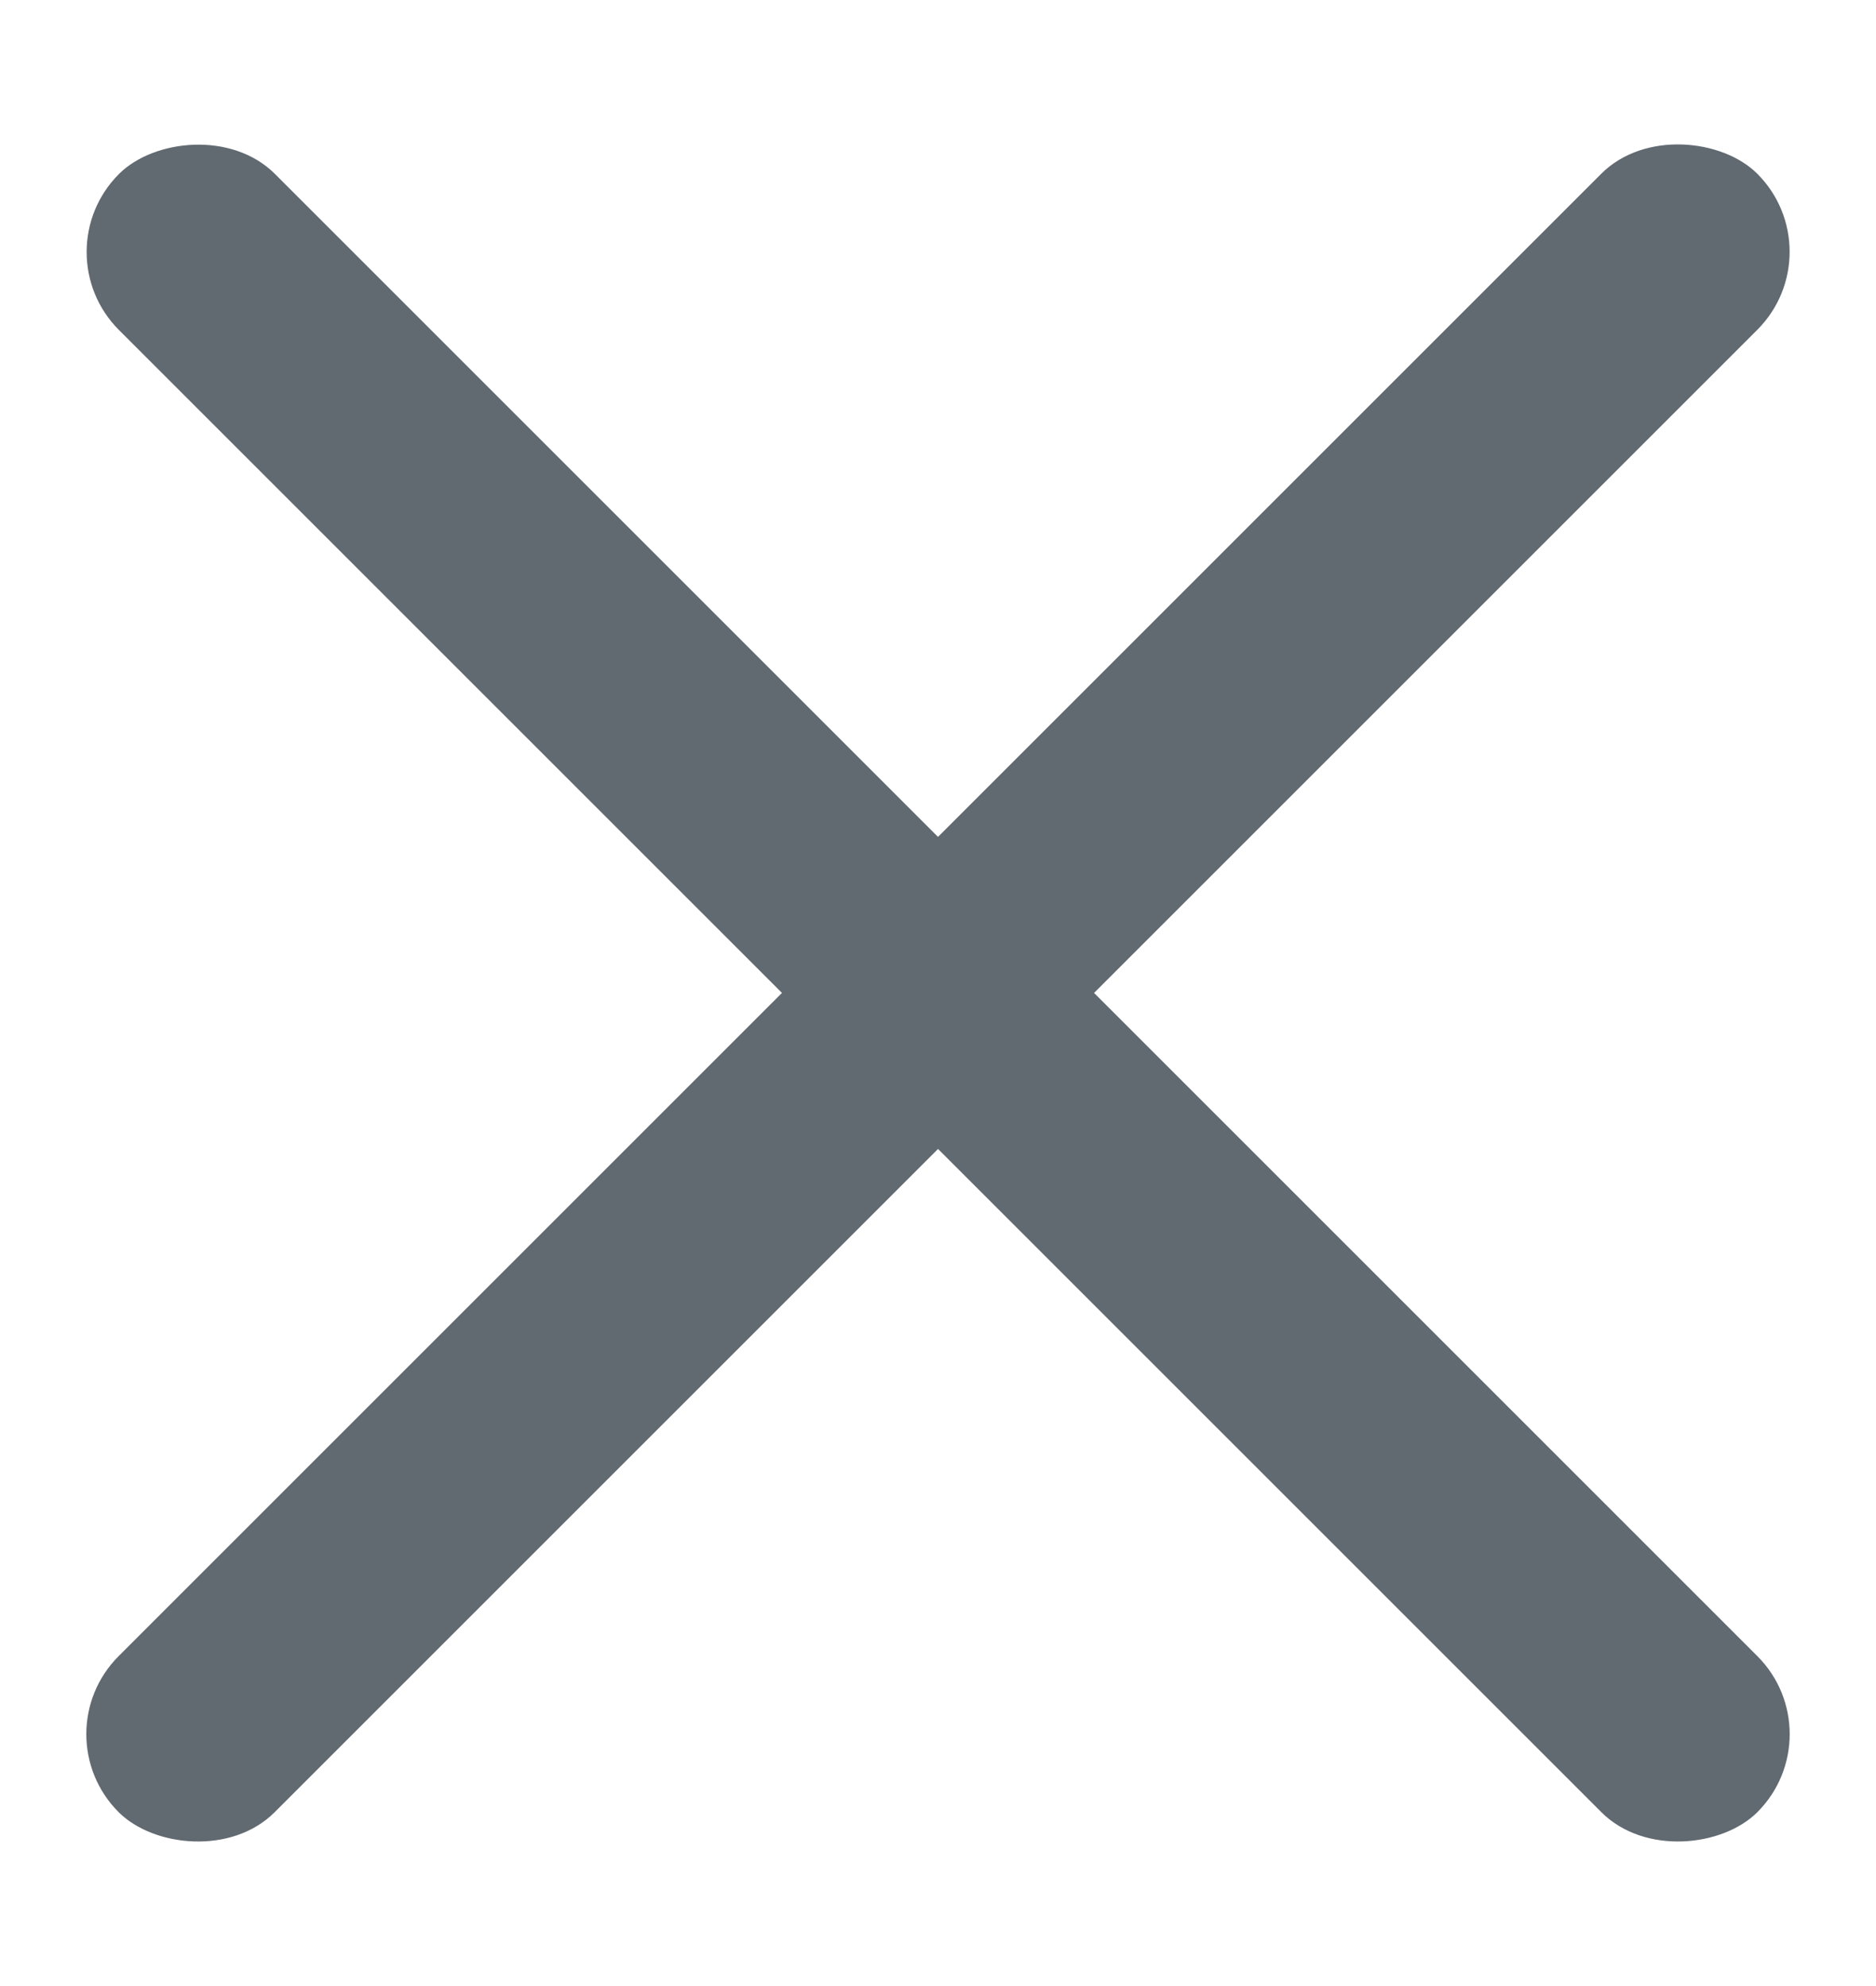 <svg width="17" height="18" viewBox="0 0 17 18" fill="none" xmlns="http://www.w3.org/2000/svg">
<rect x="0.368" y="15.717" width="21" height="2" rx="1" transform="rotate(-45 0.368 15.717)" fill="#616971"/>
<rect width="21" height="2" rx="1" transform="matrix(-0.707 -0.707 -0.707 0.707 16.632 15.717)" fill="#616971"/>
</svg>

